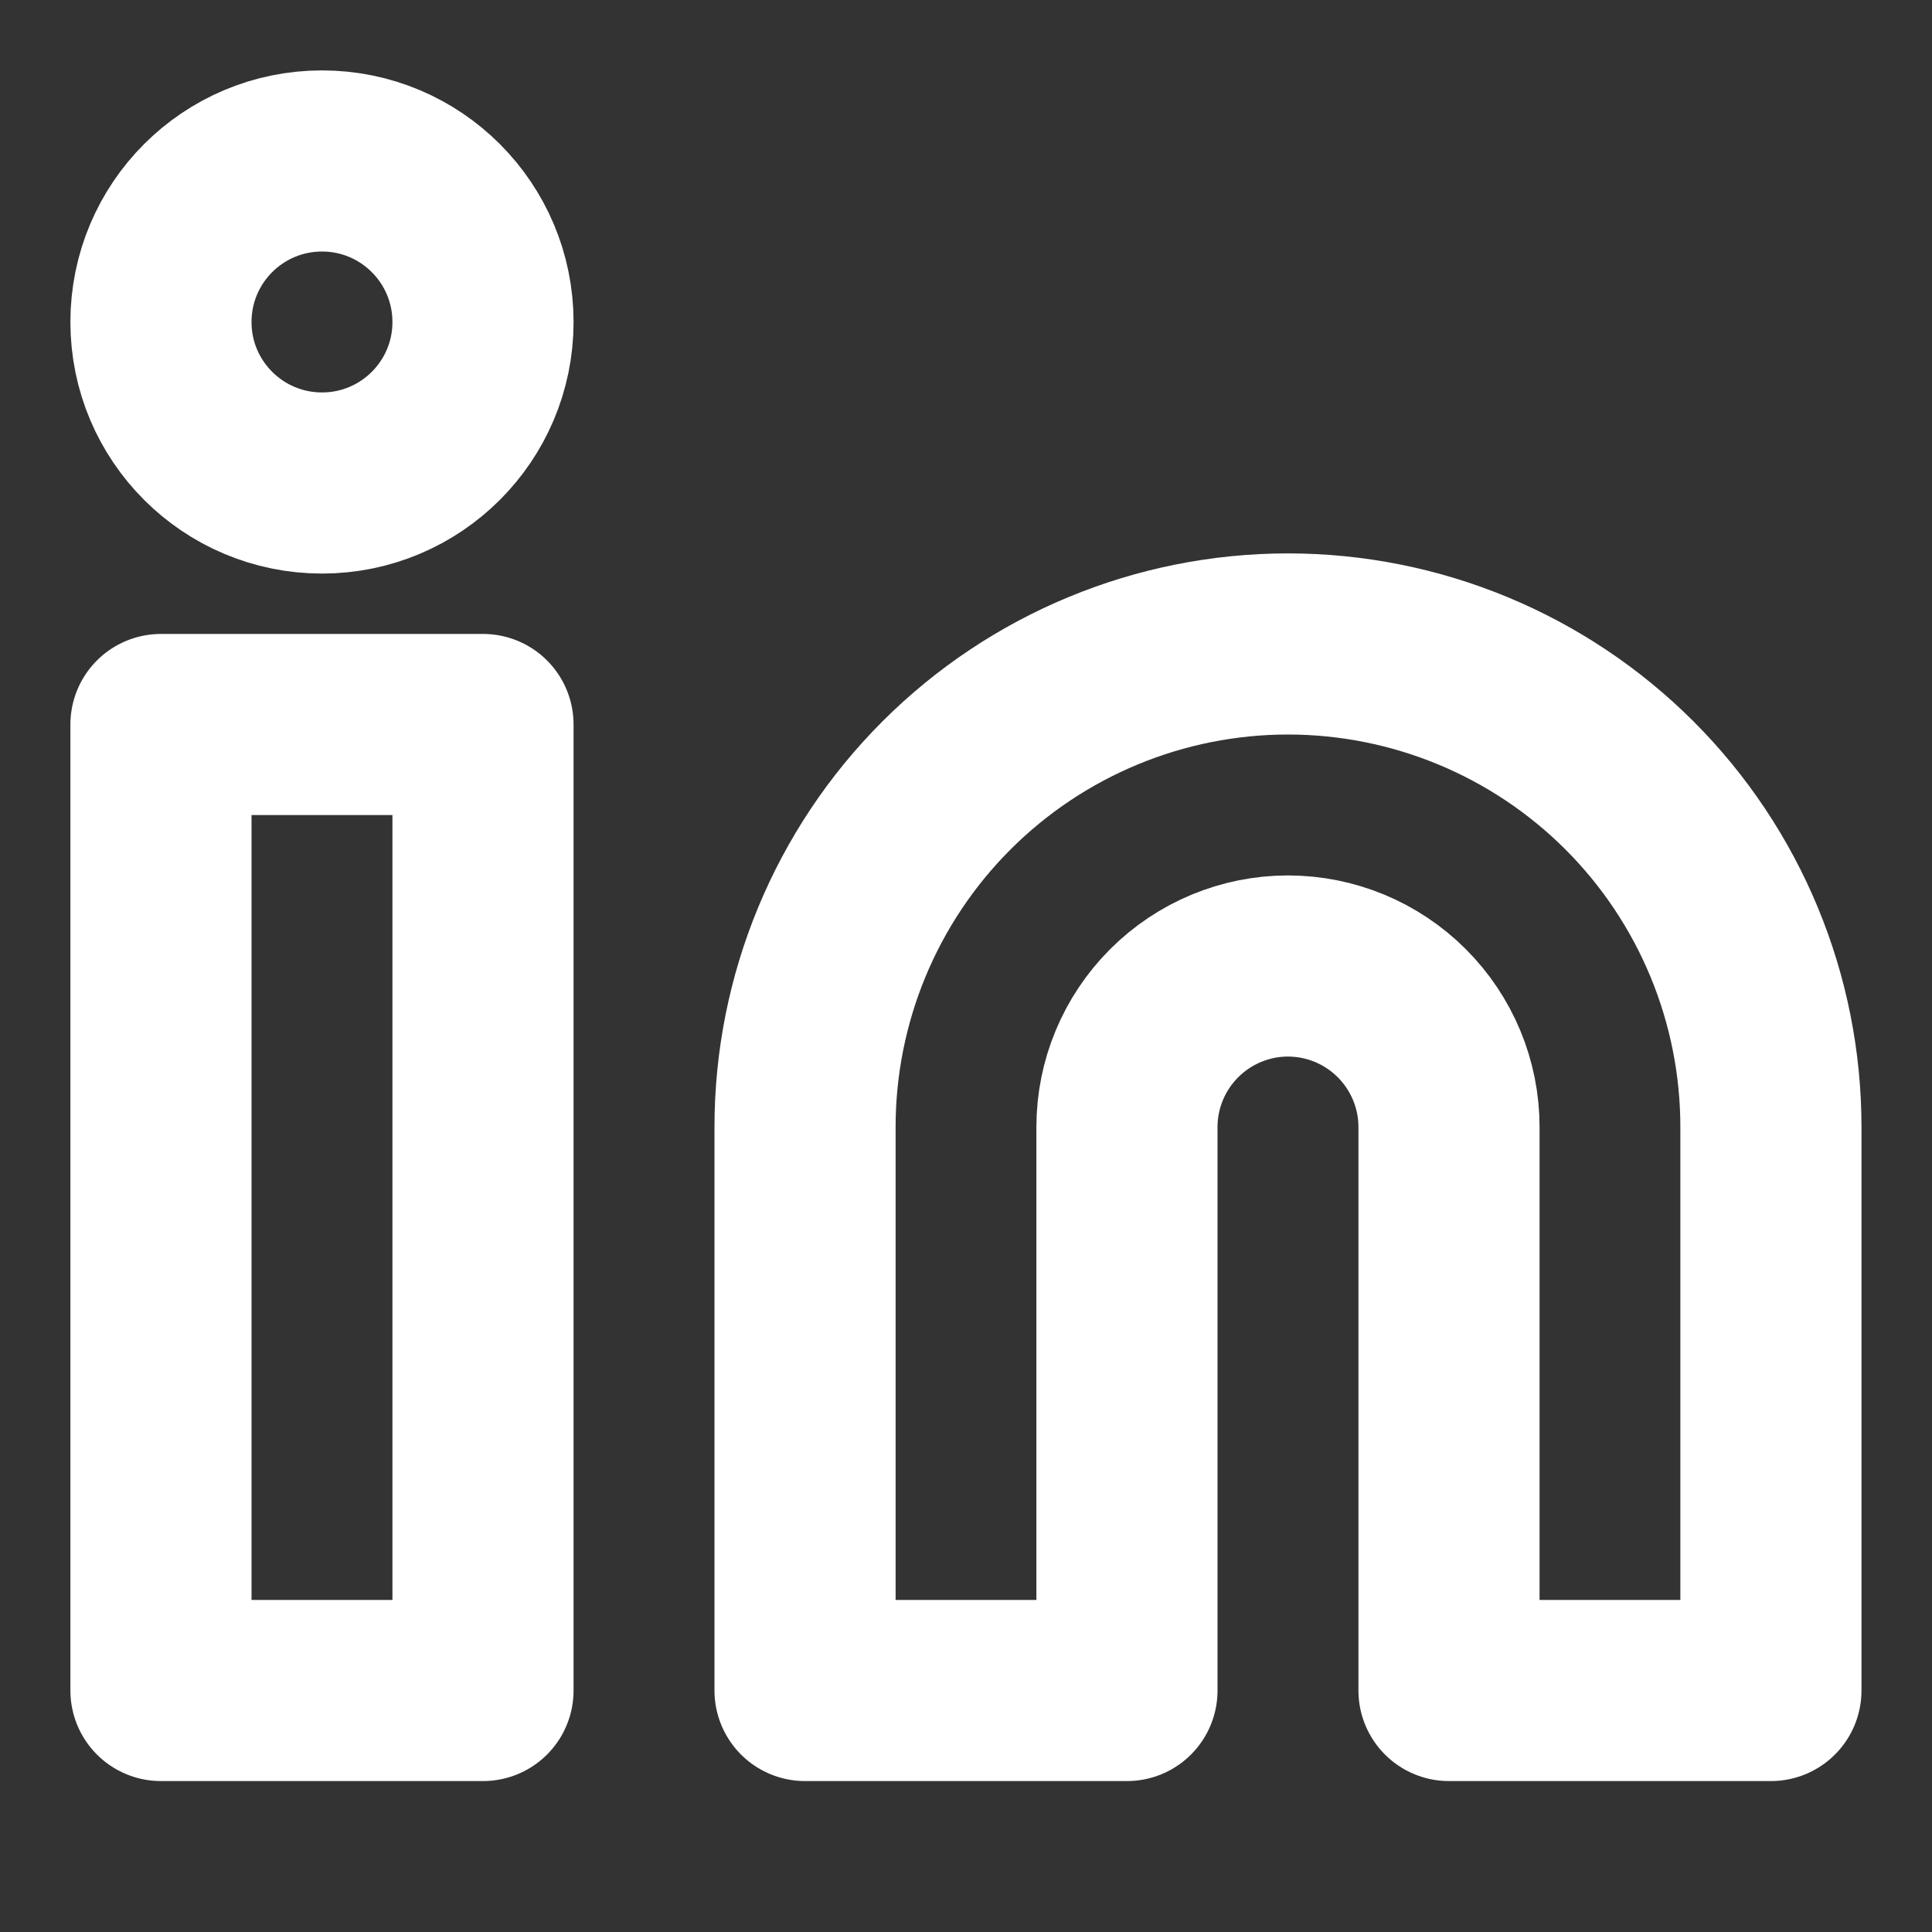 <svg width="16" height="16" viewBox="0 0 16 16" fill="none" xmlns="http://www.w3.org/2000/svg">
<rect x="0" y="0" width="16" height="16" fill="#333333" stroke="none"/>
<path d="M10.666 5.333C11.727 5.333 12.745 5.755 13.495 6.505C14.245 7.255 14.666 8.273 14.666 9.333V14H12V9.333C12 8.98 11.859 8.641 11.609 8.391C11.359 8.141 11.02 8 10.666 8C10.313 8 9.974 8.141 9.724 8.391C9.474 8.641 9.333 8.98 9.333 9.333V14H6.667V9.333C6.667 8.273 7.088 7.255 7.838 6.505C8.588 5.755 9.606 5.333 10.666 5.333Z" stroke="white" stroke-width="1.5" stroke-linecap="round" stroke-linejoin="round"/>
<path d="M4 6H1.333V14H4V6Z" stroke="white" stroke-width="1.5" stroke-linecap="round" stroke-linejoin="round"/>
<path d="M2.667 4C3.403 4 4 3.403 4 2.667C4 1.93 3.403 1.333 2.667 1.333C1.93 1.333 1.333 1.93 1.333 2.667C1.333 3.403 1.93 4 2.667 4Z" stroke="white" stroke-width="1.5" stroke-linecap="round" stroke-linejoin="round"/>
</svg>

